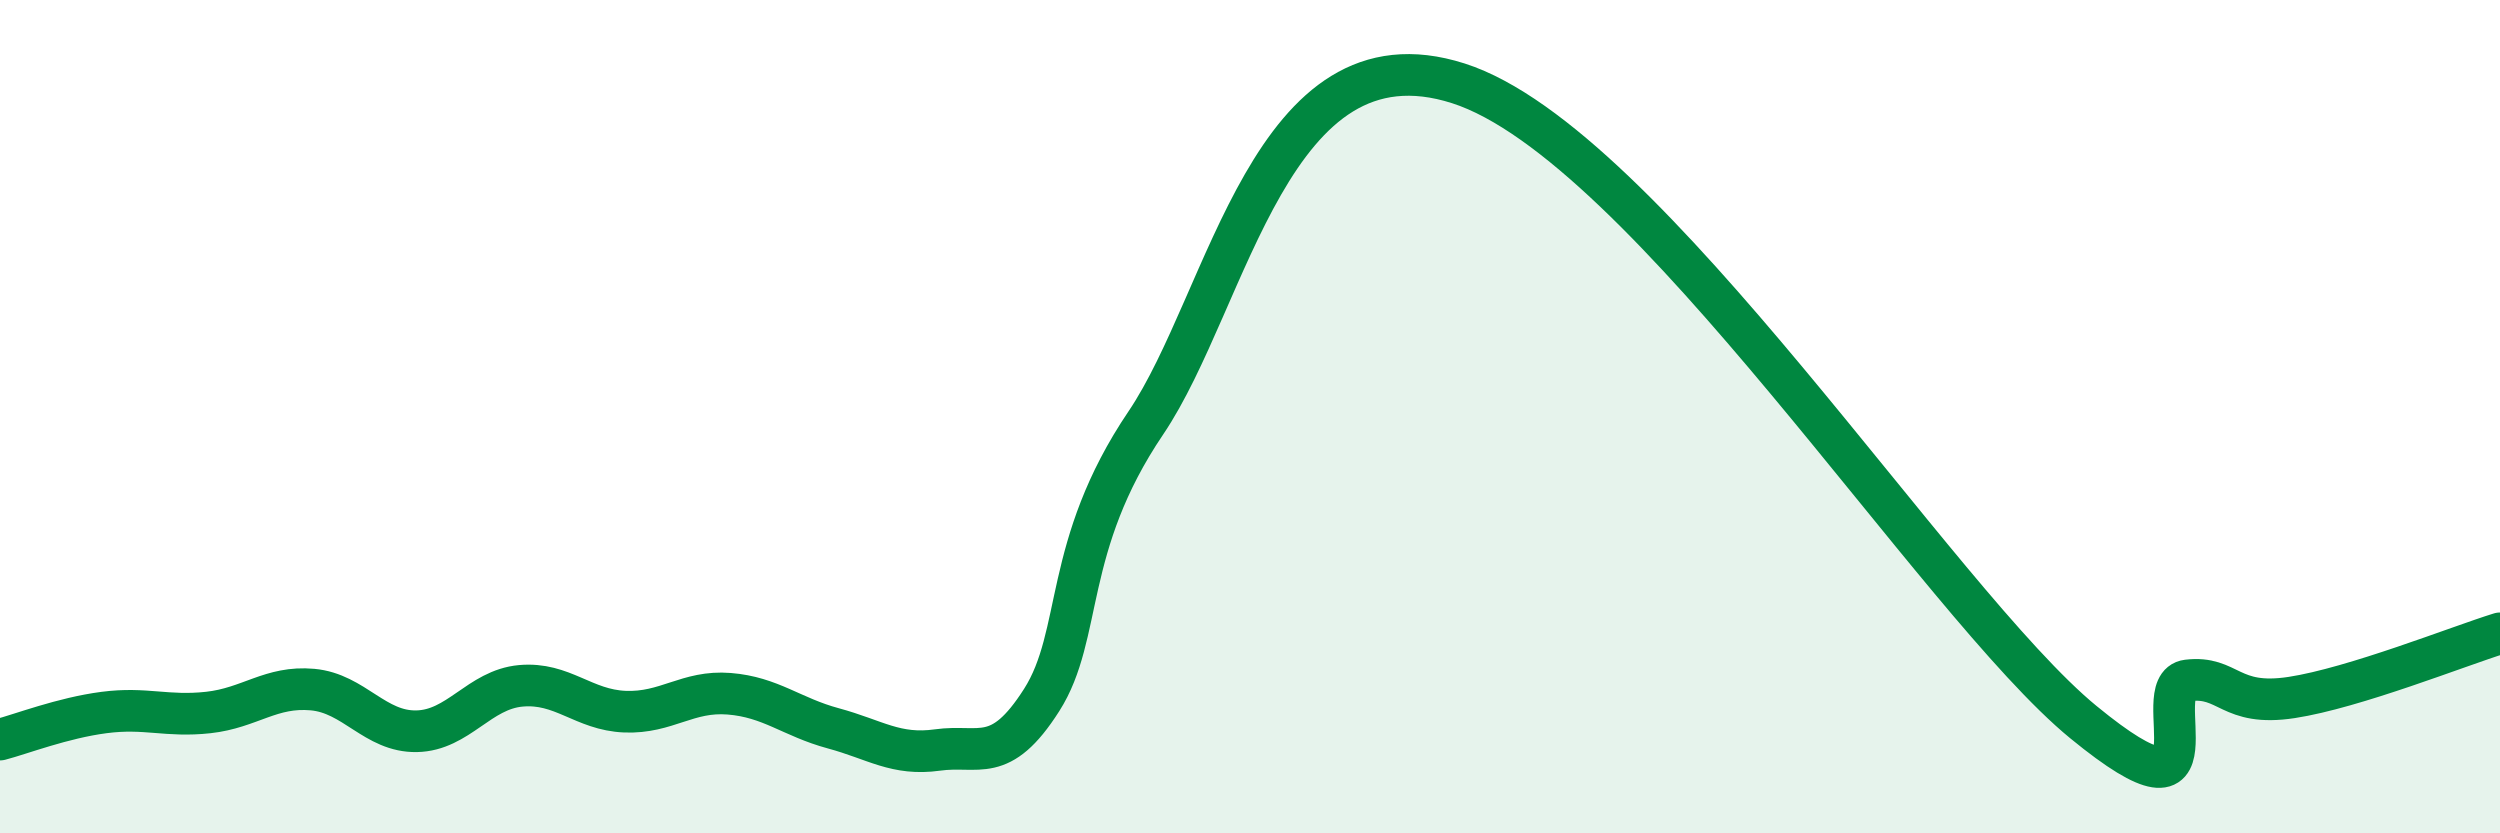 
    <svg width="60" height="20" viewBox="0 0 60 20" xmlns="http://www.w3.org/2000/svg">
      <path
        d="M 0,17.75 C 0.5,17.62 1.5,17.23 2.5,17.1 C 3.5,16.97 4,17.21 5,17.1 C 6,16.99 6.5,16.46 7.5,16.55 C 8.5,16.64 9,17.57 10,17.55 C 11,17.53 11.5,16.55 12.5,16.46 C 13.5,16.37 14,17.04 15,17.08 C 16,17.12 16.5,16.57 17.5,16.65 C 18.5,16.73 19,17.21 20,17.48 C 21,17.75 21.5,18.14 22.5,18 C 23.5,17.86 24,18.37 25,16.8 C 26,15.23 25.5,13.11 27.5,10.15 C 29.5,7.19 30.5,0.56 35,2 C 39.5,3.44 46.5,14.46 50,17.33 C 53.5,20.2 51.5,16.45 52.5,16.33 C 53.5,16.21 53.5,16.97 55,16.74 C 56.5,16.51 59,15.51 60,15.2L60 20L0 20Z"
        fill="#008740"
        opacity="0.1"
        stroke-linecap="round"
        stroke-linejoin="round"
      />
      <path
        d="M 0,17.75 C 0.5,17.62 1.5,17.23 2.5,17.1 C 3.5,16.97 4,17.21 5,17.1 C 6,16.99 6.5,16.46 7.5,16.55 C 8.5,16.64 9,17.57 10,17.55 C 11,17.53 11.5,16.55 12.5,16.46 C 13.5,16.37 14,17.04 15,17.08 C 16,17.12 16.5,16.57 17.5,16.65 C 18.5,16.73 19,17.21 20,17.48 C 21,17.75 21.5,18.14 22.5,18 C 23.5,17.86 24,18.37 25,16.8 C 26,15.23 25.5,13.11 27.5,10.15 C 29.5,7.19 30.5,0.56 35,2 C 39.5,3.44 46.5,14.46 50,17.33 C 53.5,20.2 51.5,16.45 52.5,16.33 C 53.5,16.21 53.5,16.97 55,16.74 C 56.5,16.51 59,15.51 60,15.2"
        stroke="#008740"
        stroke-width="1"
        fill="none"
        stroke-linecap="round"
        stroke-linejoin="round"
      />
    </svg>
  